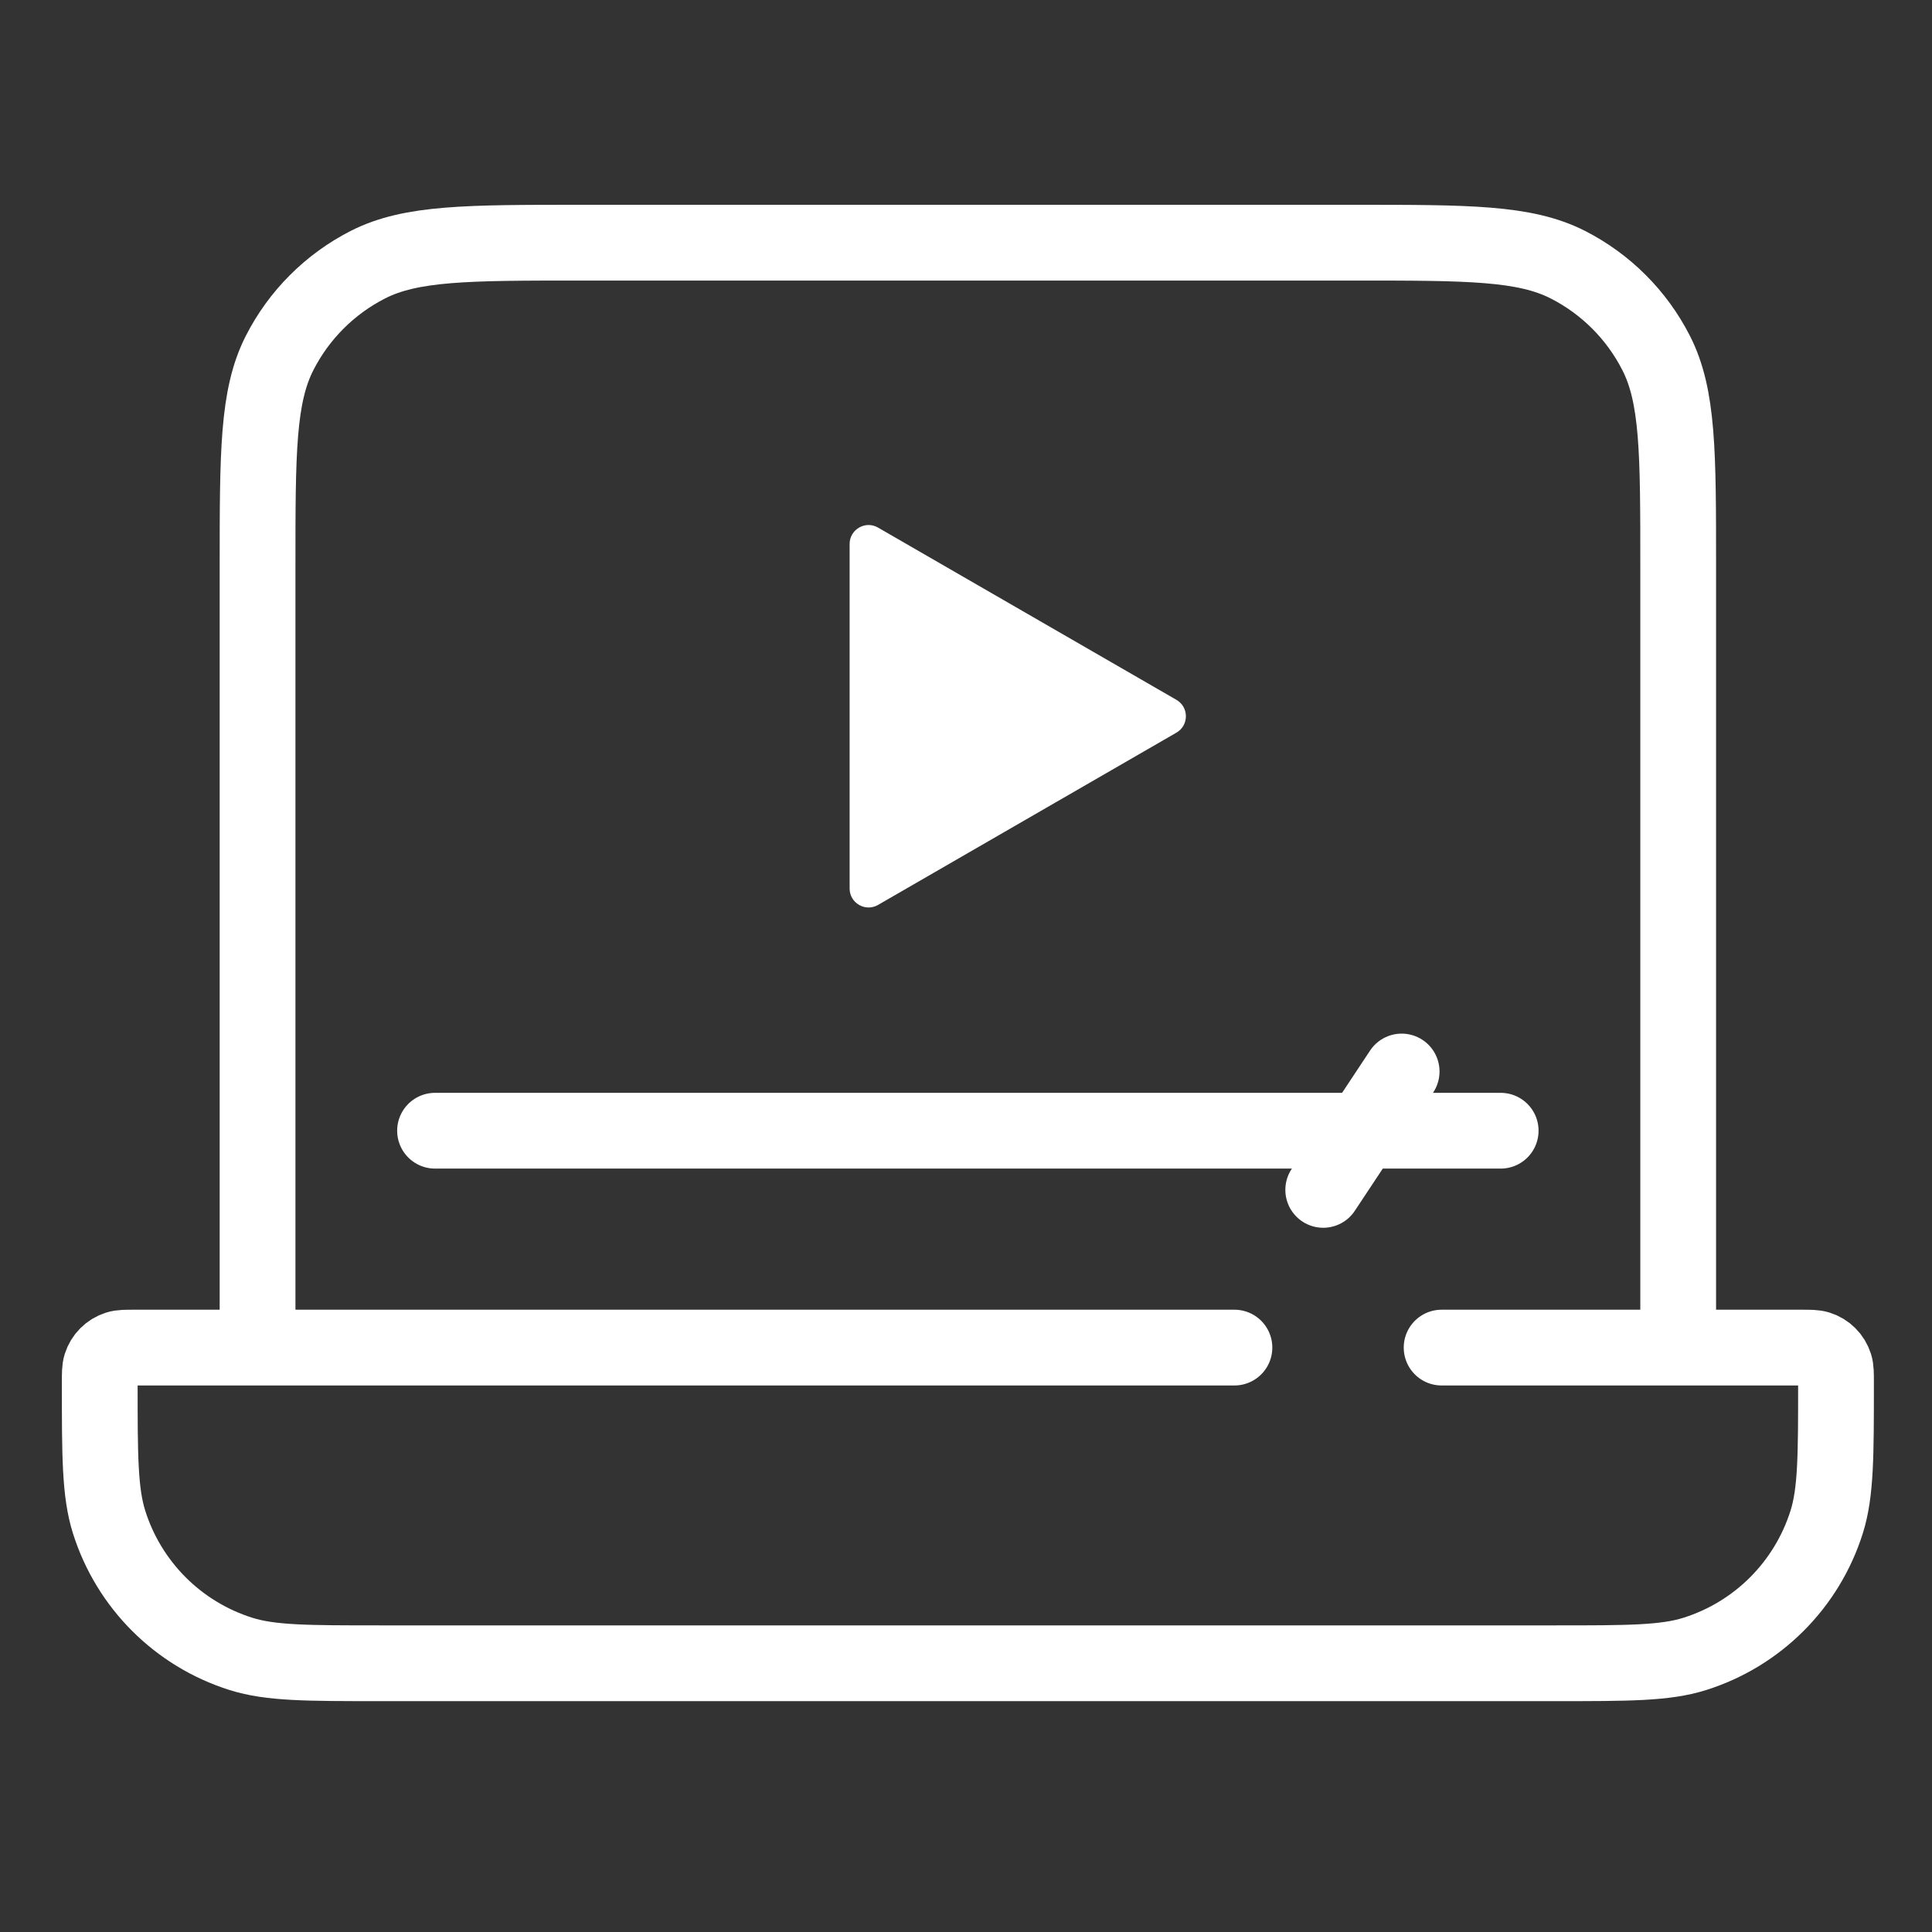 <svg width="51" height="51" viewBox="0 0 51 51" fill="none" xmlns="http://www.w3.org/2000/svg">
<rect x="0" y="0" width="51" height="51" fill="#333333" stroke="none"/>
<path d="M38.055 35.573H47.54C47.782 35.573 47.902 35.573 48 35.604C48.207 35.669 48.37 35.832 48.435 36.039C48.466 36.137 48.466 36.258 48.466 36.499V36.499C48.466 38.43 48.466 39.395 48.219 40.178C47.696 41.837 46.397 43.136 44.738 43.659C43.955 43.906 42.989 43.906 41.059 43.906H10.04C8.109 43.906 7.144 43.906 6.361 43.659C4.702 43.136 3.403 41.837 2.88 40.178C2.633 39.395 2.633 38.43 2.633 36.499V36.499C2.633 36.258 2.633 36.137 2.664 36.039C2.729 35.832 2.892 35.669 3.099 35.604C3.197 35.573 3.317 35.573 3.559 35.573H32.586M44.3 35.573V14.938C44.3 11.952 44.3 10.459 43.718 9.318C43.207 8.314 42.391 7.499 41.388 6.987C40.247 6.406 38.754 6.406 35.767 6.406H15.332C12.345 6.406 10.852 6.406 9.711 6.987C8.708 7.499 7.892 8.314 7.381 9.318C6.799 10.459 6.799 11.952 6.799 14.938V35.573" stroke="white" stroke-width="2" stroke-linecap="round" stroke-linejoin="round"/>
<path d="M39.614 29.848L11.484 29.848" stroke="white" stroke-width="2" stroke-linecap="round" stroke-linejoin="round"/>
<path d="M37 28.285L34.93 31.41" stroke="white" stroke-width="2" stroke-linecap="round" stroke-linejoin="round"/>
<path d="M31.055 18.474C31.388 18.667 31.388 19.148 31.055 19.34L23.178 23.888C22.845 24.08 22.428 23.84 22.428 23.455L22.428 14.36C22.428 13.975 22.845 13.734 23.178 13.927L31.055 18.474Z" fill="white"/>
</svg>
